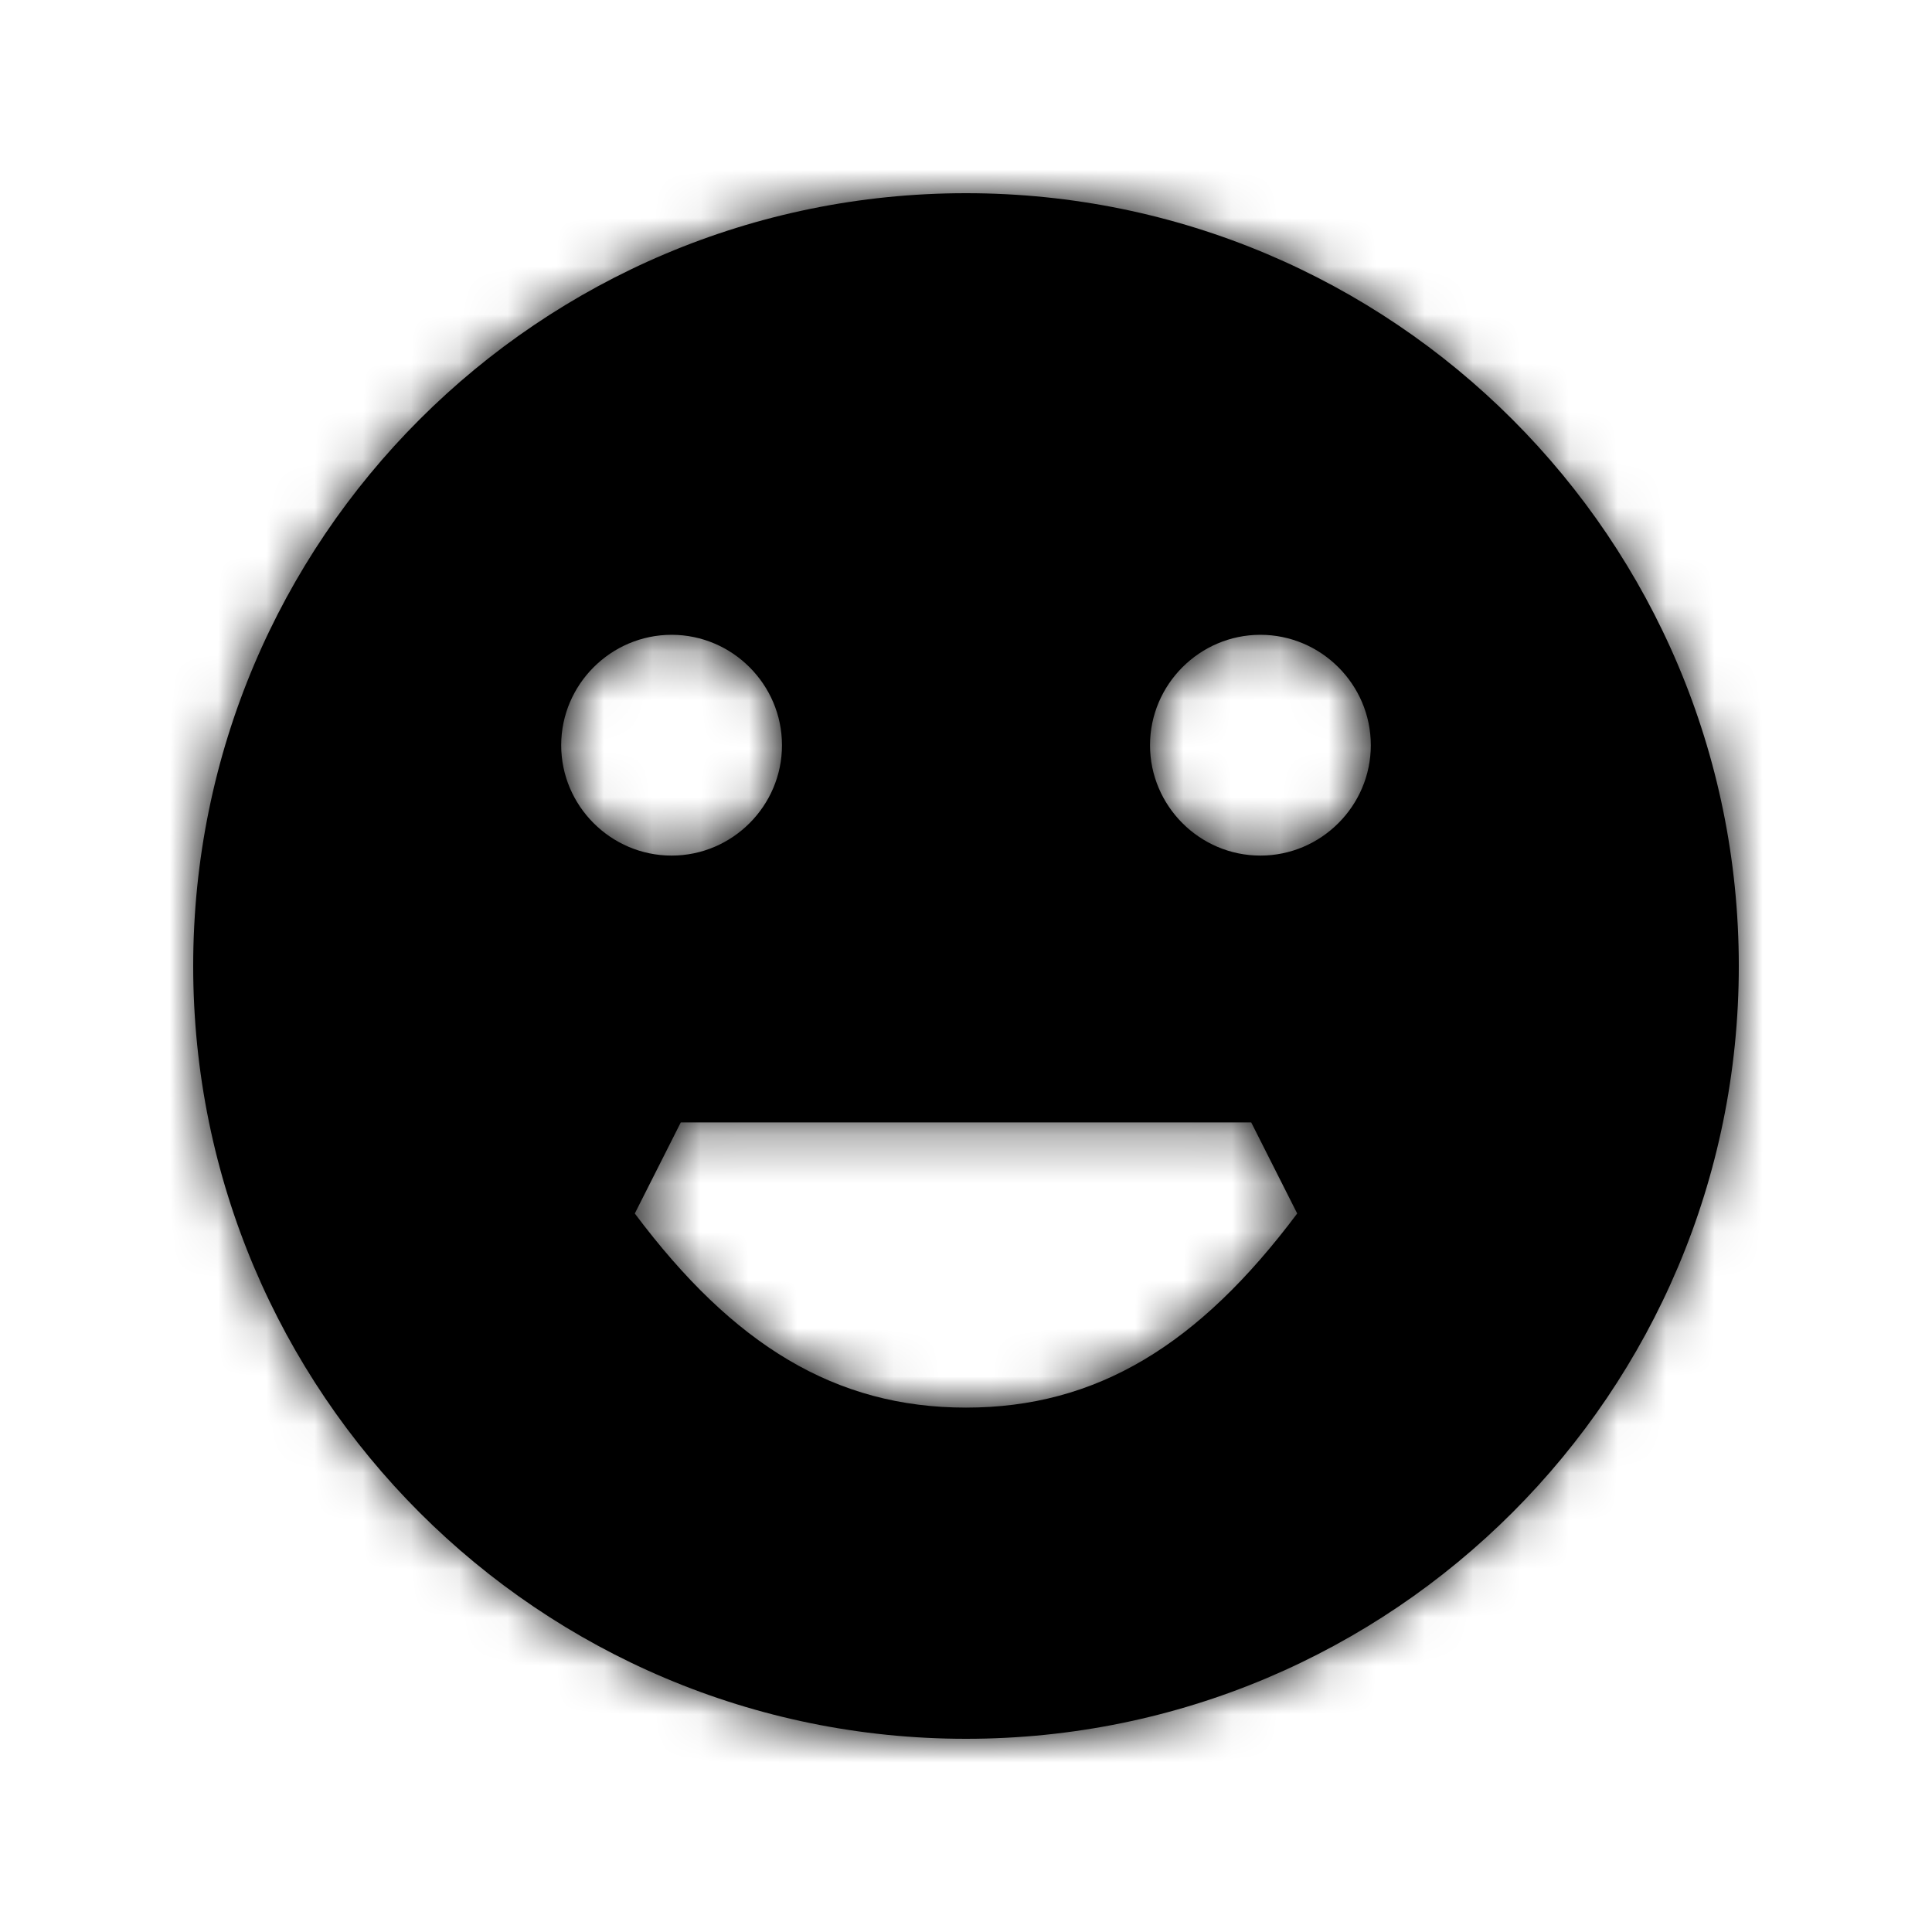 <?xml version="1.0" encoding="UTF-8"?>
<svg viewBox="0 0 40 40" version="1.1" xmlns="http://www.w3.org/2000/svg" xmlns:xlink="http://www.w3.org/1999/xlink">
    <!-- Generator: Sketch 51.2 (57519) - http://www.bohemiancoding.com/sketch -->
    <title>Source/System Icons/32/Banner-happy-face_32</title>
    <desc>Created with Sketch.</desc>
    <defs>
        <path d="M20,36 C11.162,36 4,28.838 4,20 C4,11.162 11.162,4 20,4 C28.838,4 36,11.162 36,20 C36,28.838 28.838,36 20,36 Z M26.857,25.124 L25.905,23.238 L14.095,23.238 L13.143,25.124 C15.181,27.848 17.295,29.143 20,29.143 C22.705,29.143 24.819,27.848 26.857,25.124 Z M13.905,17.714 C15.162,17.714 16.19,16.686 16.19,15.429 C16.19,14.171 15.162,13.143 13.905,13.143 C12.648,13.143 11.619,14.171 11.619,15.429 C11.619,16.686 12.648,17.714 13.905,17.714 Z M26.095,17.714 C27.352,17.714 28.381,16.686 28.381,15.429 C28.381,14.171 27.352,13.143 26.095,13.143 C24.838,13.143 23.81,14.171 23.81,15.429 C23.81,16.686 24.838,17.714 26.095,17.714 Z" id="path-1"></path>
    </defs>
    <g id="Source/System-Icons/32/Banner-happy-face_32" stroke="none" stroke-width="1" fill="none" fill-rule="evenodd">
        <mask id="mask-2" fill="white">
            <use xlink:href="#path-1"></use>
        </mask>
        <use id="Shape" fill="#000000" fill-rule="nonzero" xlink:href="#path-1"></use>
        <g id="Colors/Basic/Fresh-Asphalt" mask="url(#mask-2)" fill="#000000">
            <rect id="Rectangle" x="0" y="0" width="40" height="40"></rect>
        </g>
    </g>
</svg>